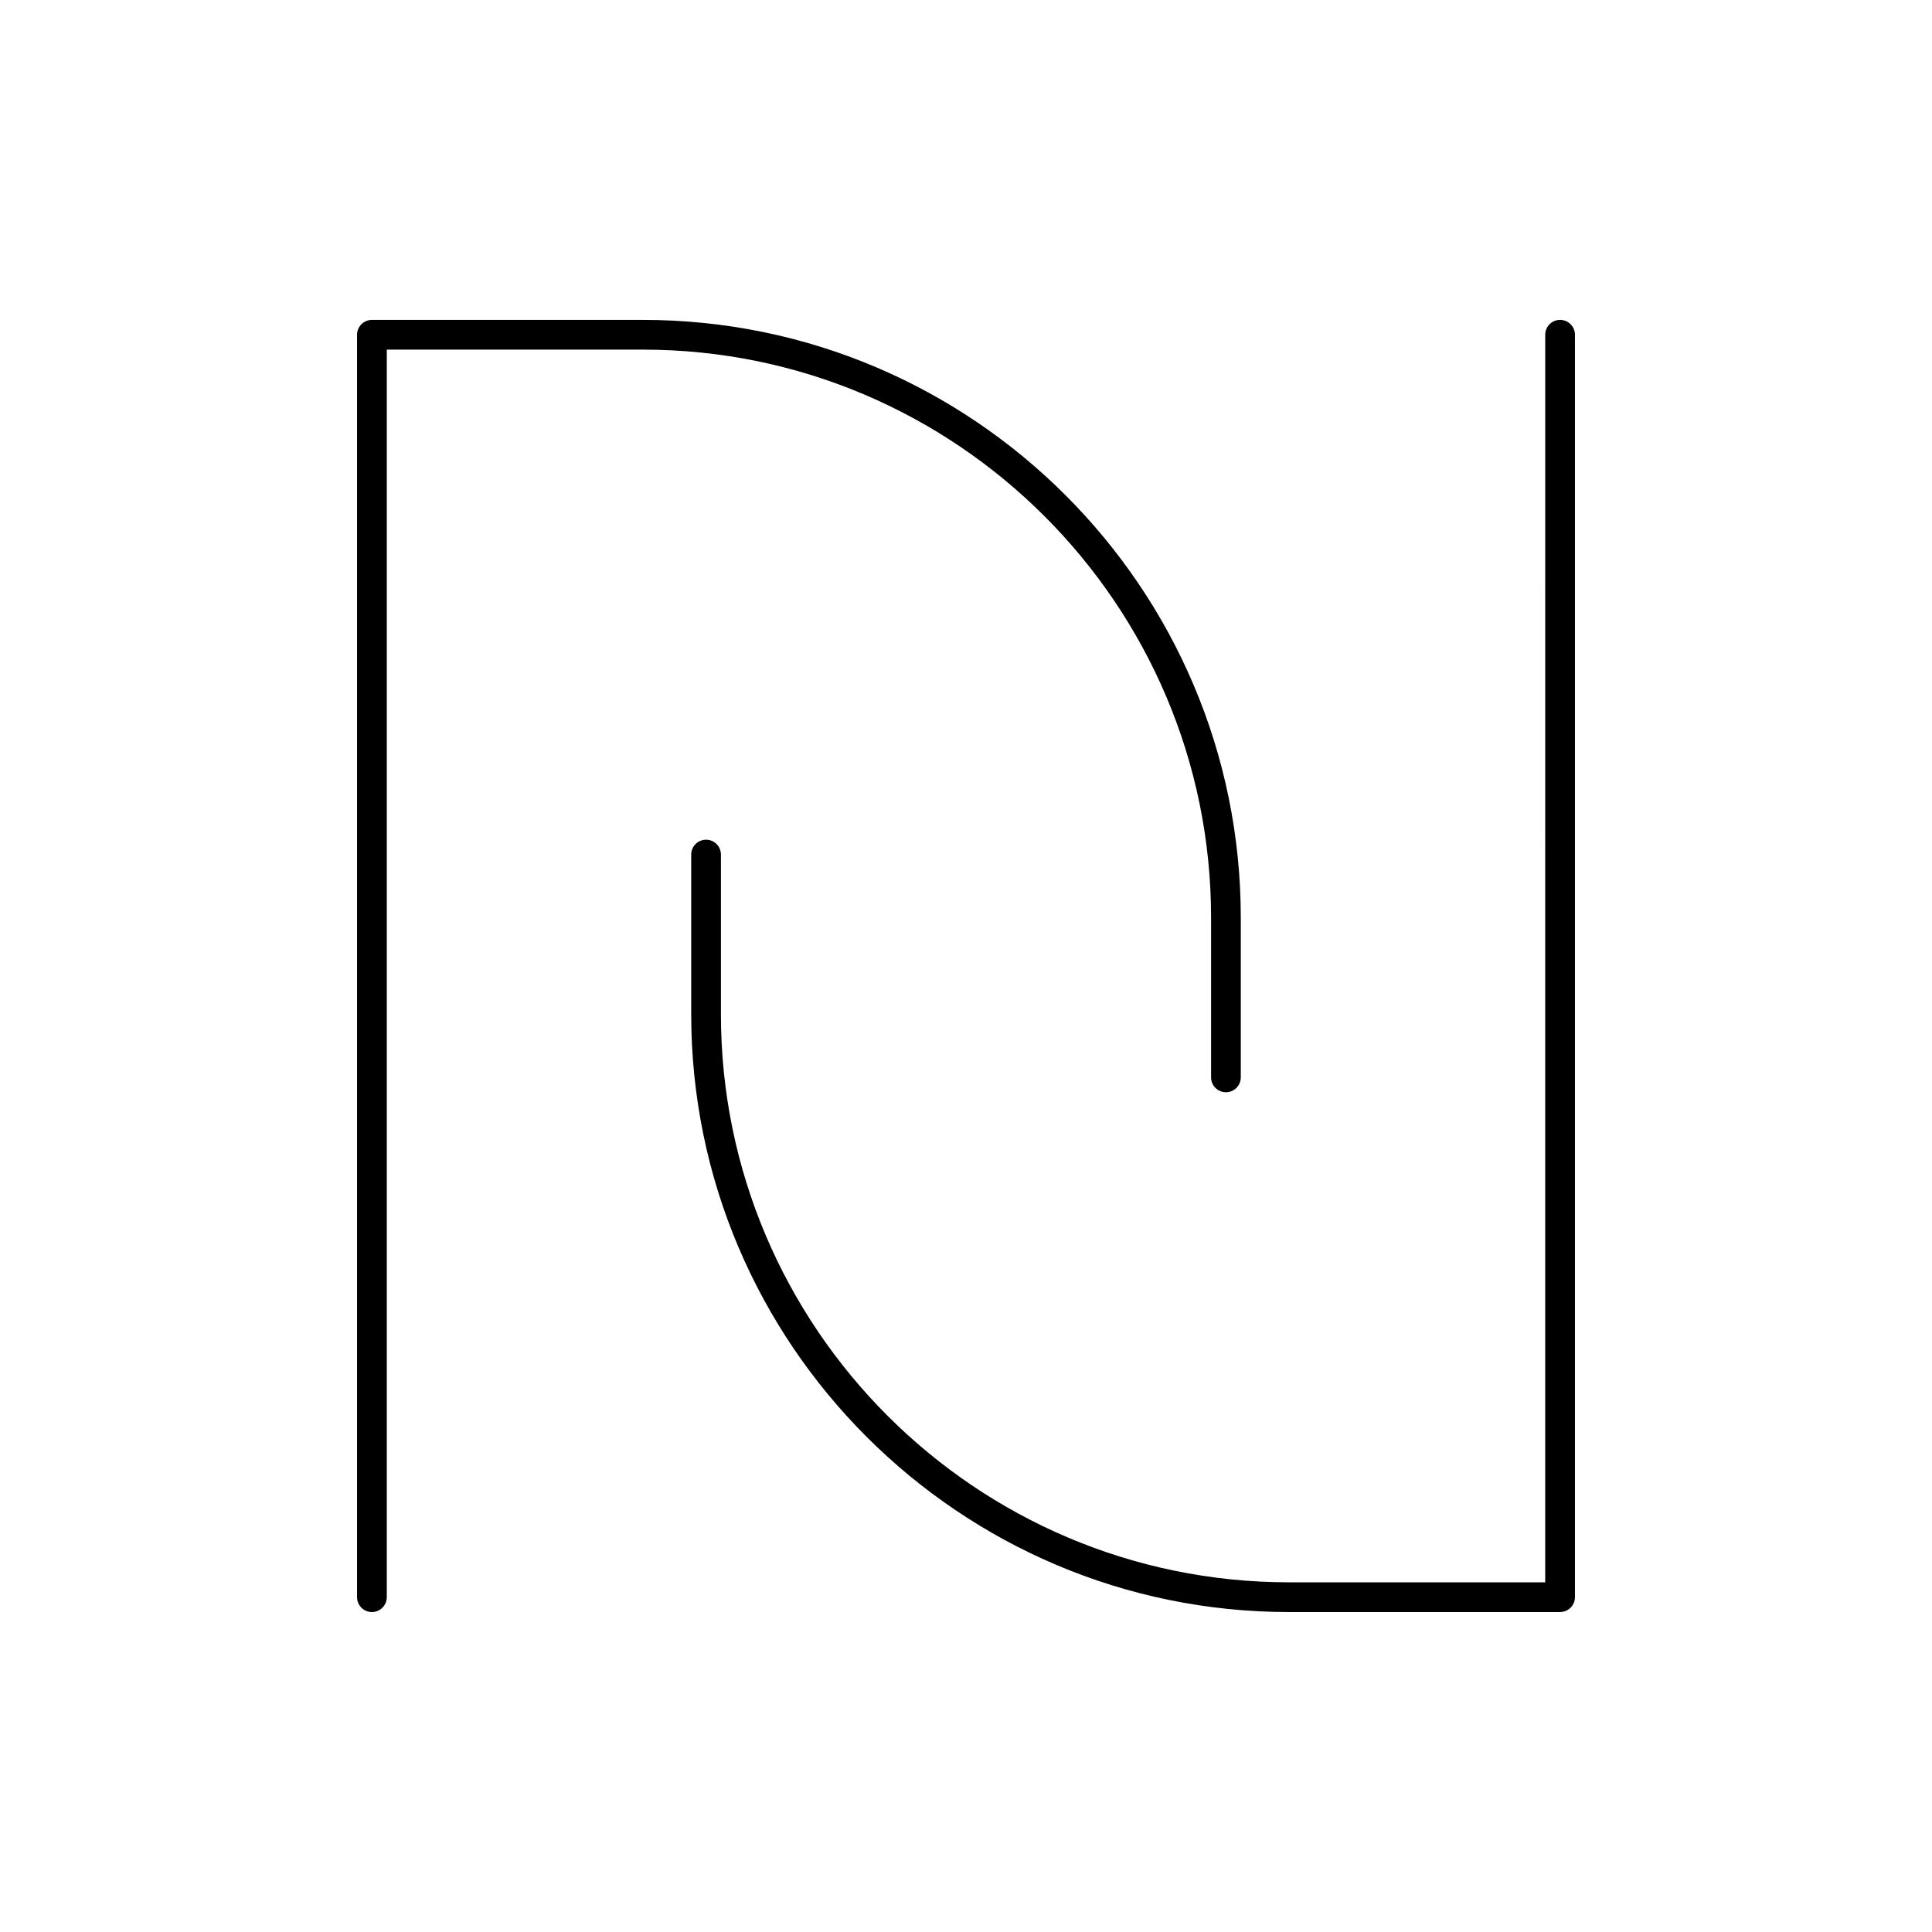 <?xml version="1.0" encoding="UTF-8"?>
<!-- Uploaded to: SVG Repo, www.svgrepo.com, Generator: SVG Repo Mixer Tools -->
<svg fill="#000000" width="800px" height="800px" version="1.1" viewBox="144 144 512 512" xmlns="http://www.w3.org/2000/svg">
 <g>
  <path d="m557.44 571.21h-71.832c-87.355 0-158.43-71.07-158.43-158.43v-42.312c0-2.172 1.762-3.938 3.938-3.938 2.172 0 3.938 1.762 3.938 3.938v42.312c0 83.016 67.539 150.55 150.55 150.55h67.895l0.004-330.62c0-2.172 1.762-3.938 3.938-3.938 2.172 0 3.938 1.762 3.938 3.938v334.56c-0.004 2.172-1.766 3.934-3.941 3.934z"/>
  <path d="m242.56 571.21c-2.172 0-3.938-1.762-3.938-3.938v-334.56c0-2.172 1.762-3.938 3.938-3.938h71.832c87.355 0 158.43 71.07 158.43 158.43v42.312c0 2.172-1.762 3.938-3.938 3.938-2.172 0-3.938-1.762-3.938-3.938v-42.312c0-83.016-67.539-150.55-150.55-150.55h-67.895v330.62c-0.004 2.172-1.766 3.934-3.938 3.934z"/>
 </g>
</svg>